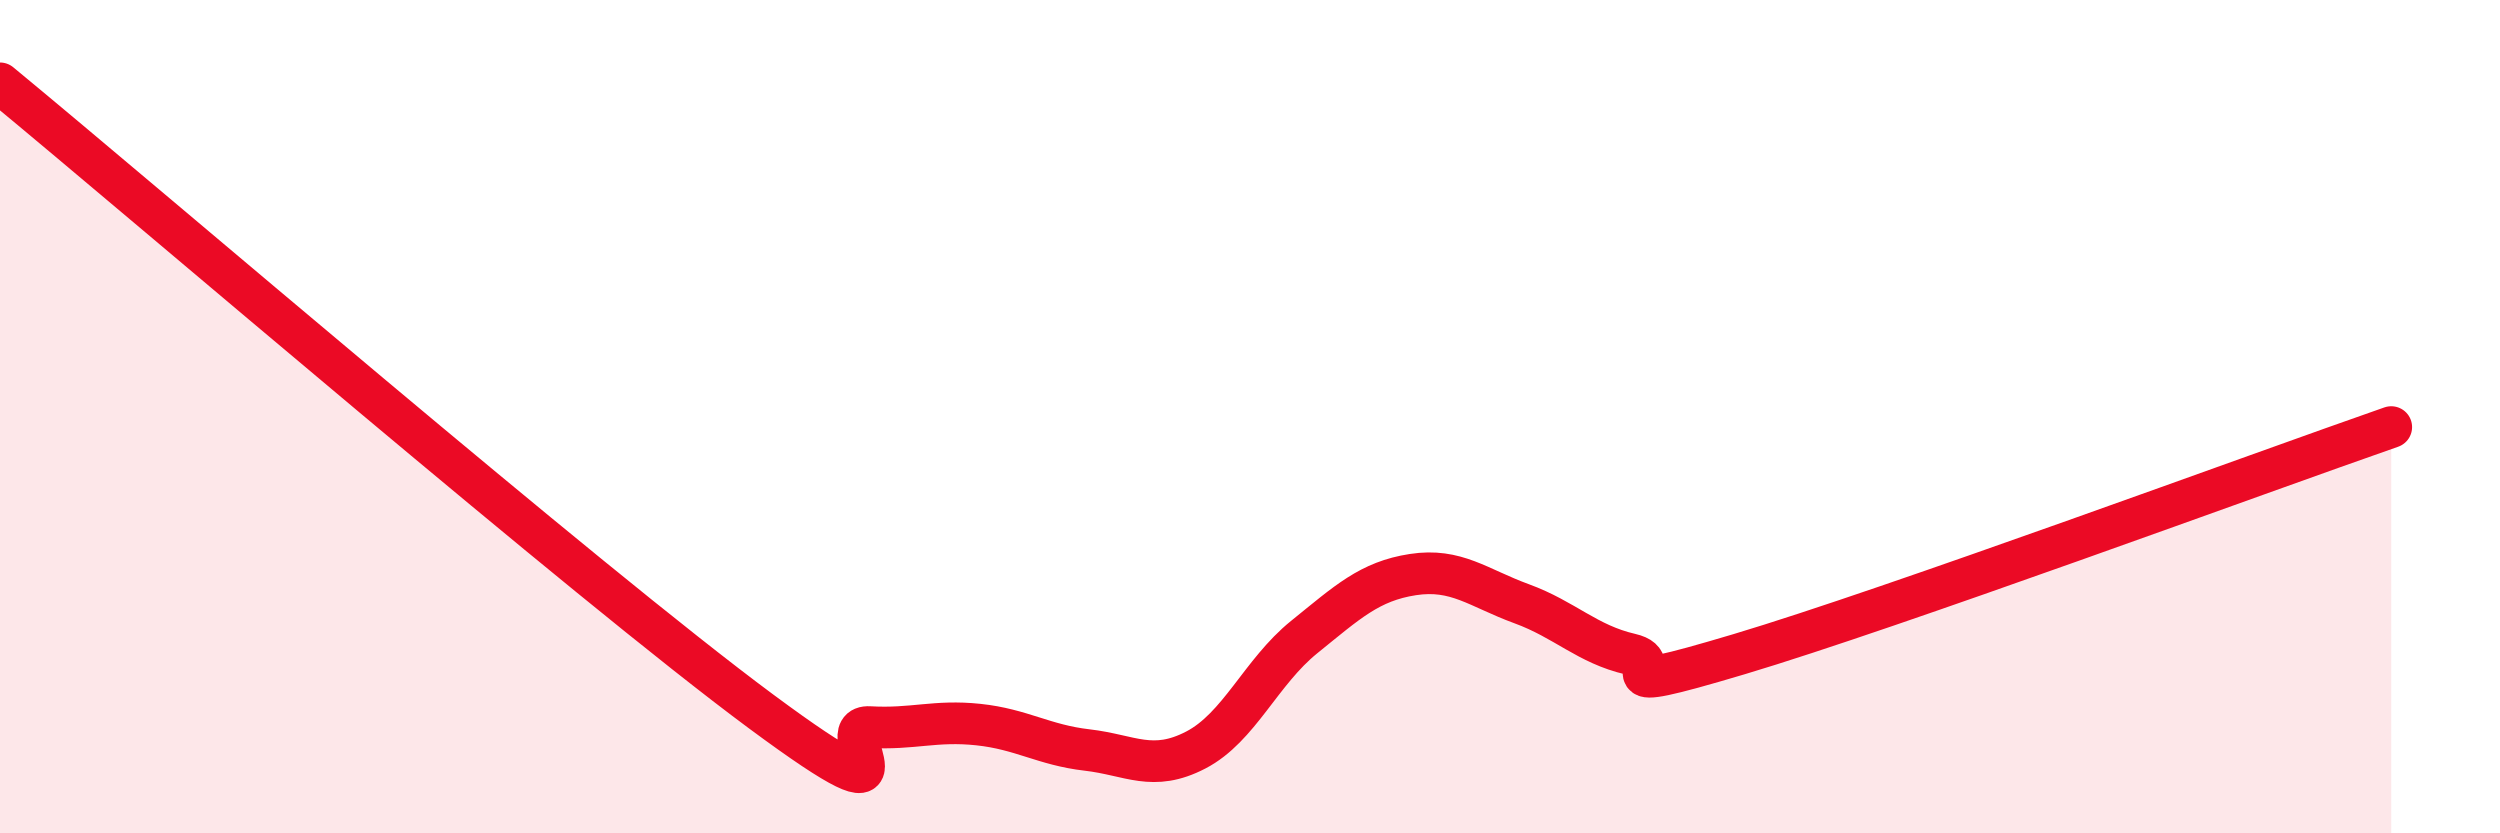 
    <svg width="60" height="20" viewBox="0 0 60 20" xmlns="http://www.w3.org/2000/svg">
      <path
        d="M 0,2 C 3.65,5.01 14.09,13.98 18.26,17.07 C 22.43,20.16 19.83,17.39 20.87,17.45 C 21.91,17.51 22.44,17.28 23.48,17.39 C 24.52,17.5 25.05,17.88 26.09,18 C 27.13,18.12 27.66,18.54 28.7,18 C 29.74,17.46 30.26,16.13 31.3,15.29 C 32.34,14.45 32.87,13.95 33.91,13.79 C 34.95,13.63 35.48,14.11 36.52,14.49 C 37.56,14.87 38.09,15.46 39.13,15.7 C 40.17,15.94 38.09,16.79 41.74,15.7 C 45.39,14.61 54.26,11.34 57.39,10.25L57.39 20L0 20Z"
        fill="#EB0A25"
        opacity="0.1"
        stroke-linecap="round"
        stroke-linejoin="round"
      />
      <path
        d="M 0,2 C 3.65,5.01 14.09,13.98 18.26,17.07 C 22.43,20.16 19.83,17.39 20.87,17.45 C 21.91,17.51 22.44,17.28 23.48,17.39 C 24.52,17.5 25.05,17.88 26.09,18 C 27.13,18.12 27.66,18.54 28.7,18 C 29.74,17.46 30.26,16.13 31.3,15.29 C 32.34,14.45 32.87,13.95 33.91,13.79 C 34.95,13.63 35.48,14.11 36.52,14.49 C 37.56,14.87 38.09,15.46 39.13,15.7 C 40.17,15.94 38.09,16.79 41.74,15.7 C 45.39,14.61 54.26,11.34 57.39,10.25"
        stroke="#EB0A25"
        stroke-width="1"
        fill="none"
        stroke-linecap="round"
        stroke-linejoin="round"
      />
    </svg>
  